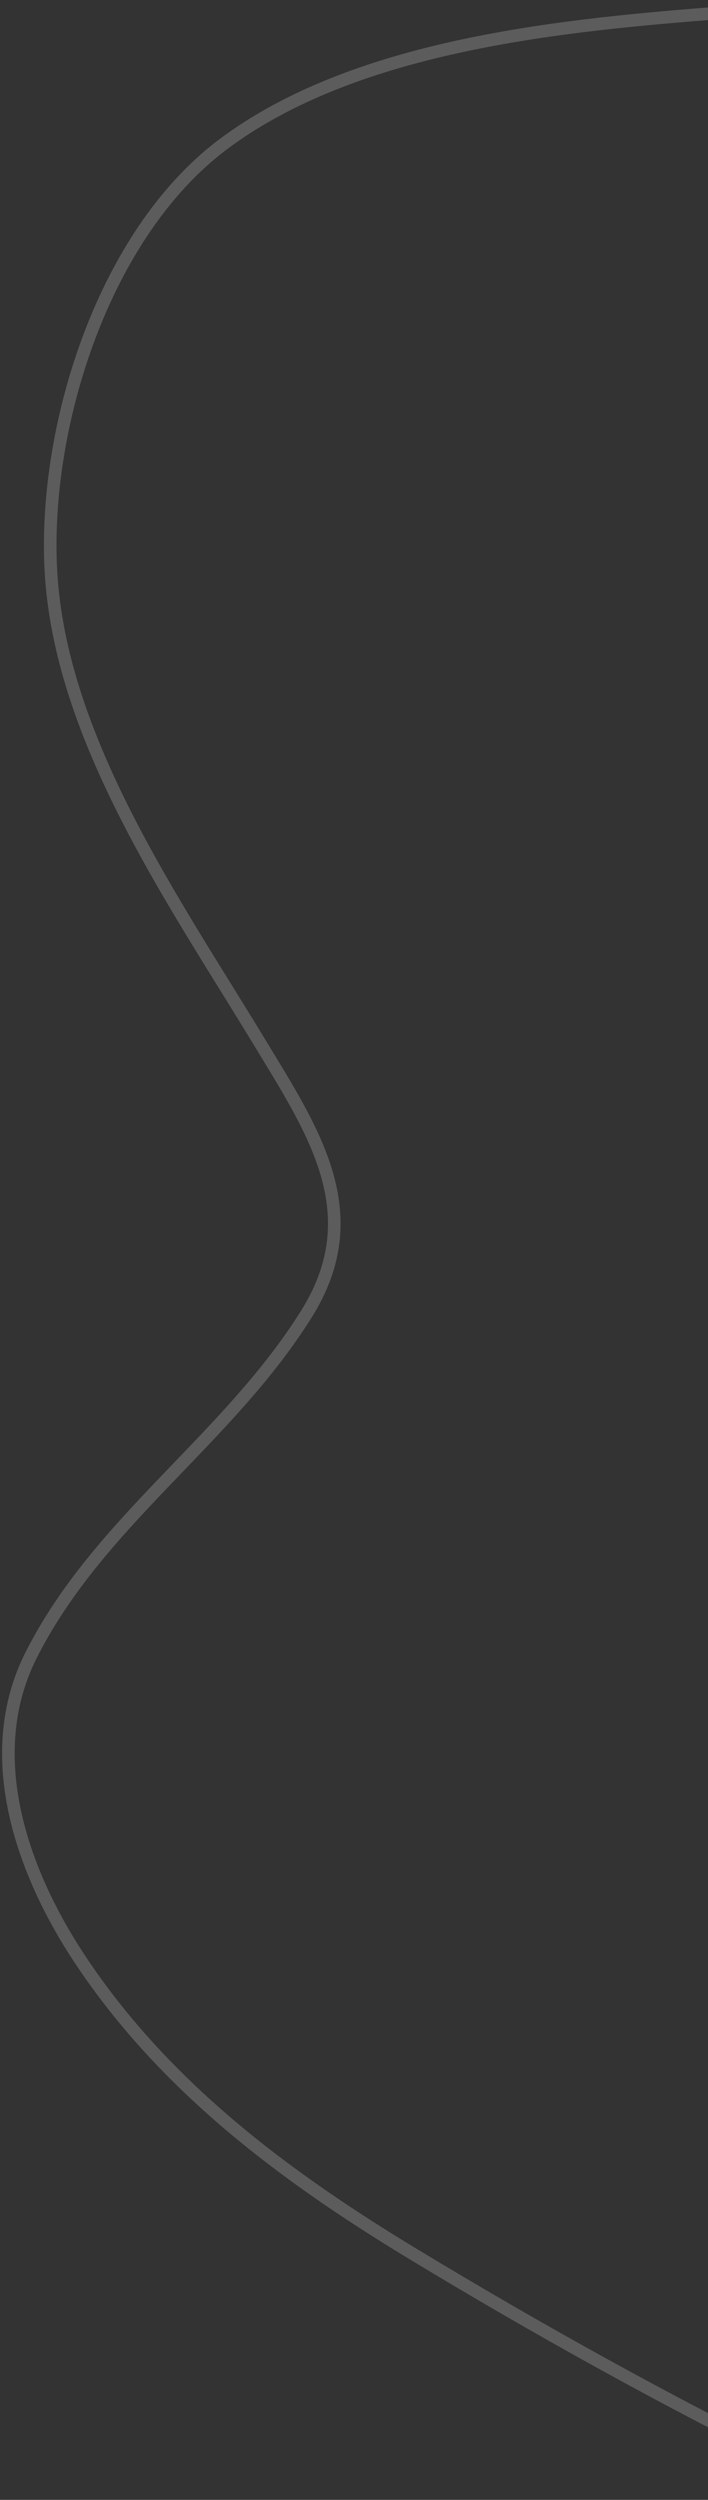 <svg xmlns="http://www.w3.org/2000/svg" width="169" height="596" viewBox="0 0 169 596" fill="none"><rect x="0" y="0" width="169" height="596" fill="#333333" stroke="none"/><path d="M235.564 2.073C213.205 2.073 190.797 1.546 168.489 3.323C131.472 6.273 84.081 11.288 53.225 34.431C24.838 55.721 10.427 101.198 12.119 135.529C14.108 175.924 41.552 214.854 61.835 248.294C74.749 269.585 88.137 289.219 73.222 313.147C54.515 343.161 23.43 362.827 7.397 394.665C-4.589 418.466 5.185 446.23 19.201 467.295C39.191 497.34 67.7 518.675 98.219 537.148C128.297 555.353 159.285 572.533 190.847 588.044C196.496 590.82 201.108 592.718 206.817 594.502" stroke="white" stroke-opacity="0.2" stroke-width="3" stroke-linecap="round"></path></svg>